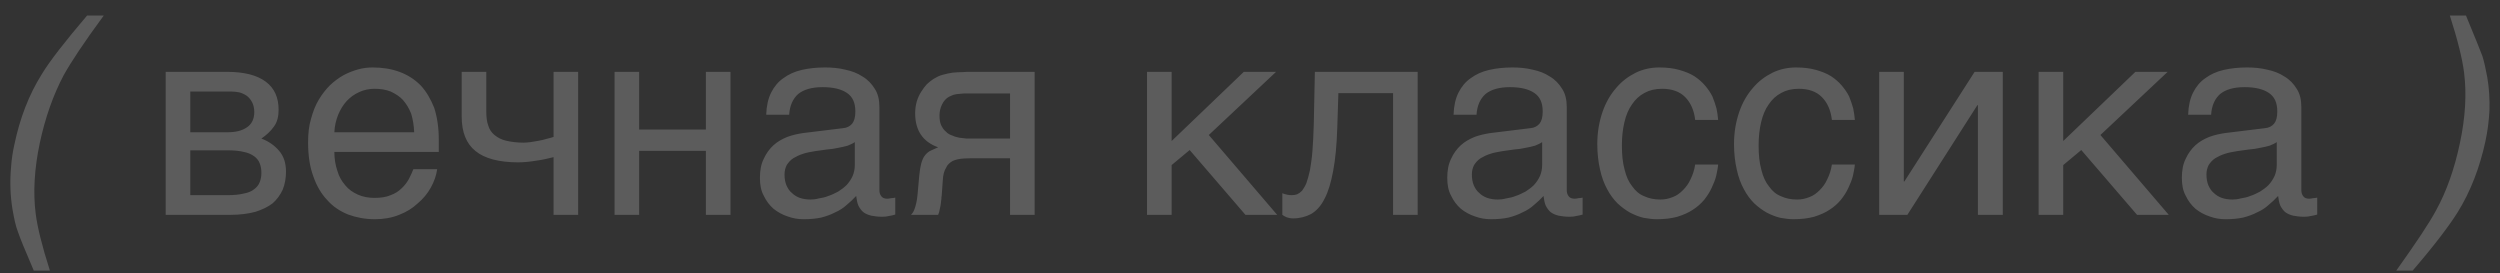 <?xml version="1.0" encoding="UTF-8"?> <svg xmlns="http://www.w3.org/2000/svg" width="128" height="14" viewBox="0 0 128 14" fill="none"><rect x="0" y="0" width="128" height="14" fill="#333333" stroke="none"/> <g opacity="0.2"> <path d="M5.314 0.794C4.292 2.18 3.62 3.202 3.256 3.86C2.724 4.868 2.318 6.016 2.038 7.318C1.758 8.648 1.688 9.852 1.828 10.944C1.912 11.616 2.15 12.596 2.556 13.856H1.73C1.282 12.82 1.016 12.162 0.918 11.868C0.806 11.588 0.722 11.196 0.638 10.706C0.526 10.02 0.498 9.306 0.568 8.536C0.596 8.144 0.652 7.766 0.736 7.402C1.016 6.058 1.478 4.854 2.136 3.804C2.542 3.132 3.326 2.124 4.46 0.794H5.314ZM11.605 3.678C12.501 3.678 13.159 3.846 13.607 4.182C14.055 4.518 14.265 4.994 14.265 5.624C14.265 5.96 14.195 6.254 14.027 6.478C13.859 6.716 13.649 6.912 13.383 7.094C13.761 7.234 14.069 7.458 14.293 7.724C14.531 8.004 14.643 8.354 14.643 8.788C14.643 9.124 14.587 9.432 14.475 9.712C14.349 9.978 14.181 10.216 13.957 10.412C13.719 10.594 13.425 10.734 13.075 10.846C12.711 10.944 12.277 11 11.801 11H8.483V3.678H11.605ZM11.647 6.772C12.067 6.772 12.403 6.688 12.641 6.52C12.893 6.352 13.019 6.086 13.019 5.736C13.019 5.54 12.977 5.372 12.907 5.232C12.837 5.106 12.753 4.994 12.641 4.91C12.515 4.826 12.403 4.77 12.249 4.728C12.109 4.7 11.955 4.686 11.815 4.686H9.743V6.772H11.647ZM11.647 9.992C11.983 9.992 12.263 9.964 12.487 9.908C12.711 9.866 12.879 9.796 13.019 9.684C13.145 9.586 13.243 9.474 13.299 9.32C13.355 9.18 13.383 9.026 13.383 8.844C13.383 8.662 13.355 8.508 13.299 8.368C13.243 8.214 13.145 8.102 13.019 8.004C12.879 7.906 12.711 7.822 12.487 7.78C12.263 7.724 11.983 7.696 11.647 7.696H9.743V9.992H11.647ZM22.383 8.662C22.34 8.984 22.229 9.292 22.061 9.6C21.892 9.908 21.669 10.174 21.389 10.412C21.122 10.664 20.8 10.86 20.436 11C20.058 11.154 19.639 11.224 19.191 11.224C18.701 11.224 18.253 11.14 17.832 10.986C17.413 10.818 17.049 10.58 16.755 10.244C16.447 9.922 16.209 9.516 16.041 9.026C15.858 8.536 15.774 7.948 15.774 7.29C15.774 6.842 15.816 6.436 15.928 6.072C16.026 5.708 16.152 5.386 16.32 5.106C16.488 4.826 16.684 4.574 16.895 4.364C17.119 4.154 17.343 3.986 17.595 3.846C17.832 3.72 18.084 3.622 18.337 3.552C18.588 3.482 18.84 3.454 19.078 3.454C19.582 3.454 20.03 3.524 20.451 3.678C20.87 3.832 21.221 4.056 21.529 4.364C21.823 4.672 22.047 5.064 22.229 5.512C22.383 5.988 22.466 6.534 22.466 7.15V7.78H17.119C17.119 8.13 17.174 8.452 17.273 8.746C17.357 9.04 17.497 9.278 17.678 9.488C17.846 9.698 18.07 9.852 18.323 9.964C18.575 10.076 18.855 10.132 19.177 10.132C19.498 10.132 19.779 10.09 20.003 9.992C20.227 9.908 20.409 9.796 20.562 9.642C20.716 9.502 20.828 9.348 20.927 9.18C21.024 8.998 21.095 8.83 21.165 8.662H22.383ZM21.206 6.772C21.192 6.422 21.137 6.1 21.052 5.82C20.941 5.54 20.8 5.316 20.633 5.12C20.465 4.938 20.241 4.798 20.003 4.686C19.75 4.588 19.485 4.546 19.177 4.546C18.896 4.546 18.631 4.602 18.392 4.714C18.14 4.826 17.93 4.98 17.748 5.176C17.567 5.372 17.427 5.61 17.314 5.876C17.203 6.156 17.133 6.45 17.119 6.772H21.206ZM28.342 8.046C28.062 8.116 27.768 8.186 27.446 8.228C27.11 8.284 26.802 8.312 26.522 8.312C25.556 8.312 24.814 8.116 24.352 7.738C23.876 7.36 23.638 6.772 23.638 5.96V3.678H24.898V5.708C24.898 5.988 24.926 6.226 24.996 6.422C25.052 6.618 25.164 6.786 25.318 6.912C25.472 7.038 25.668 7.15 25.92 7.206C26.158 7.262 26.466 7.304 26.816 7.304C26.914 7.304 27.04 7.29 27.166 7.276C27.306 7.248 27.432 7.234 27.586 7.206C27.726 7.178 27.866 7.15 27.992 7.108C28.132 7.08 28.244 7.038 28.342 7.01V3.678H29.602V11H28.342V8.046ZM32.725 6.632H36.141V3.678H37.401V11H36.141V7.724H32.725V11H31.465V3.678H32.725V6.632ZM39.23 5.876C39.244 5.428 39.328 5.05 39.482 4.742C39.636 4.434 39.846 4.182 40.112 4C40.378 3.804 40.686 3.664 41.05 3.58C41.414 3.496 41.806 3.454 42.24 3.454C42.59 3.454 42.94 3.482 43.276 3.566C43.612 3.636 43.906 3.748 44.158 3.916C44.424 4.07 44.634 4.294 44.788 4.546C44.956 4.798 45.026 5.12 45.026 5.484V9.74C45.026 9.852 45.054 9.964 45.124 10.048C45.18 10.132 45.292 10.174 45.432 10.174C45.488 10.174 45.558 10.16 45.628 10.146C45.698 10.146 45.768 10.132 45.838 10.118V10.986C45.74 11.014 45.628 11.042 45.53 11.056C45.432 11.084 45.306 11.098 45.166 11.098C44.942 11.098 44.76 11.07 44.606 11.042C44.438 11 44.312 10.944 44.2 10.86C44.102 10.776 44.018 10.664 43.948 10.524C43.892 10.398 43.864 10.23 43.836 10.034C43.682 10.202 43.514 10.356 43.346 10.496C43.178 10.65 42.982 10.776 42.758 10.874C42.548 10.986 42.31 11.07 42.044 11.14C41.778 11.196 41.484 11.224 41.148 11.224C40.868 11.224 40.602 11.182 40.336 11.084C40.07 11 39.818 10.86 39.608 10.692C39.398 10.51 39.23 10.286 39.104 10.02C38.964 9.768 38.908 9.46 38.908 9.11C38.908 8.732 38.964 8.41 39.104 8.13C39.23 7.85 39.398 7.626 39.594 7.444C39.804 7.248 40.042 7.122 40.308 7.01C40.574 6.912 40.84 6.856 41.106 6.814L43.164 6.562C43.36 6.548 43.514 6.464 43.626 6.338C43.738 6.198 43.794 6.002 43.794 5.708C43.794 5.26 43.654 4.952 43.36 4.756C43.066 4.56 42.66 4.462 42.114 4.462C41.554 4.462 41.148 4.588 40.868 4.812C40.602 5.05 40.434 5.4 40.406 5.876H39.23ZM43.766 7.276C43.668 7.346 43.542 7.402 43.402 7.458C43.248 7.5 43.08 7.542 42.912 7.57C42.73 7.612 42.534 7.64 42.338 7.654L41.736 7.738C41.512 7.78 41.302 7.808 41.106 7.878C40.924 7.934 40.756 8.018 40.616 8.102C40.462 8.2 40.364 8.326 40.28 8.452C40.21 8.592 40.168 8.746 40.168 8.928C40.168 9.138 40.196 9.32 40.266 9.488C40.336 9.642 40.42 9.782 40.546 9.88C40.658 9.992 40.798 10.076 40.952 10.132C41.12 10.188 41.302 10.216 41.498 10.216C41.624 10.216 41.764 10.202 41.918 10.16C42.086 10.132 42.24 10.104 42.408 10.034C42.59 9.978 42.744 9.894 42.912 9.81C43.066 9.712 43.22 9.6 43.346 9.474C43.472 9.334 43.57 9.194 43.654 9.012C43.724 8.844 43.766 8.662 43.766 8.452V7.276ZM51.714 8.102H50.09C49.796 8.102 49.544 8.102 49.334 8.116C49.11 8.13 48.928 8.172 48.774 8.242C48.634 8.326 48.508 8.424 48.438 8.592C48.34 8.746 48.284 8.956 48.27 9.25L48.214 10.034C48.2 10.062 48.2 10.104 48.2 10.174C48.186 10.244 48.186 10.328 48.172 10.412C48.158 10.51 48.144 10.608 48.116 10.706C48.102 10.818 48.074 10.916 48.032 11H46.646C46.688 10.958 46.702 10.916 46.744 10.874C46.772 10.832 46.8 10.762 46.828 10.692C46.856 10.622 46.884 10.51 46.912 10.398C46.94 10.272 46.968 10.118 46.982 9.922L47.066 8.984C47.094 8.732 47.122 8.536 47.164 8.382C47.206 8.228 47.262 8.088 47.332 7.99C47.402 7.892 47.486 7.808 47.598 7.738C47.724 7.682 47.864 7.612 48.032 7.542C47.248 7.262 46.856 6.674 46.856 5.806C46.856 5.582 46.884 5.386 46.94 5.19C46.996 5.008 47.066 4.854 47.164 4.7C47.248 4.56 47.346 4.434 47.458 4.308C47.57 4.21 47.682 4.112 47.794 4.042C47.934 3.958 48.088 3.874 48.256 3.832C48.438 3.776 48.606 3.748 48.774 3.72C48.942 3.706 49.11 3.692 49.278 3.692C49.432 3.678 49.586 3.678 49.726 3.678H52.974V11H51.714V8.102ZM49.376 4.784C49.264 4.798 49.152 4.798 49.068 4.812C48.984 4.812 48.9 4.84 48.816 4.854C48.746 4.882 48.676 4.91 48.592 4.952C48.438 5.036 48.312 5.176 48.228 5.358C48.144 5.526 48.102 5.722 48.102 5.918C48.102 6.114 48.13 6.282 48.186 6.408C48.256 6.548 48.326 6.66 48.438 6.744C48.522 6.842 48.634 6.898 48.76 6.94C48.872 6.996 48.998 7.024 49.124 7.052L49.488 7.094C49.6 7.094 49.712 7.094 49.796 7.094H51.714V4.784H49.376ZM59.987 7.22L63.683 3.678H65.335L61.891 6.912L65.391 11H63.767L60.911 7.682L59.987 8.452V11H58.727V3.678H59.987V7.22ZM68.469 6.534C68.441 7.416 68.371 8.158 68.259 8.746C68.147 9.348 68.007 9.824 67.811 10.188C67.629 10.552 67.391 10.804 67.125 10.958C66.859 11.098 66.551 11.182 66.201 11.182C66.075 11.182 65.963 11.154 65.879 11.126C65.781 11.084 65.711 11.042 65.655 11V9.894C65.837 9.964 65.991 9.992 66.131 9.992C66.229 9.992 66.327 9.978 66.411 9.95C66.495 9.908 66.579 9.852 66.663 9.768C66.733 9.67 66.817 9.544 66.887 9.376C66.943 9.208 67.013 8.984 67.069 8.718C67.111 8.452 67.167 8.13 67.195 7.752C67.223 7.36 67.251 6.912 67.265 6.38L67.321 3.678H72.585V11H71.325V4.77H68.525L68.469 6.534ZM74.422 5.876C74.436 5.428 74.52 5.05 74.674 4.742C74.828 4.434 75.038 4.182 75.304 4C75.57 3.804 75.878 3.664 76.242 3.58C76.606 3.496 76.998 3.454 77.432 3.454C77.782 3.454 78.132 3.482 78.468 3.566C78.804 3.636 79.098 3.748 79.35 3.916C79.616 4.07 79.826 4.294 79.98 4.546C80.148 4.798 80.218 5.12 80.218 5.484V9.74C80.218 9.852 80.246 9.964 80.316 10.048C80.372 10.132 80.484 10.174 80.624 10.174C80.68 10.174 80.75 10.16 80.82 10.146C80.89 10.146 80.96 10.132 81.03 10.118V10.986C80.932 11.014 80.82 11.042 80.722 11.056C80.624 11.084 80.498 11.098 80.358 11.098C80.134 11.098 79.952 11.07 79.798 11.042C79.63 11 79.504 10.944 79.392 10.86C79.294 10.776 79.21 10.664 79.14 10.524C79.084 10.398 79.056 10.23 79.028 10.034C78.874 10.202 78.706 10.356 78.538 10.496C78.37 10.65 78.174 10.776 77.95 10.874C77.74 10.986 77.502 11.07 77.236 11.14C76.97 11.196 76.676 11.224 76.34 11.224C76.06 11.224 75.794 11.182 75.528 11.084C75.262 11 75.01 10.86 74.8 10.692C74.59 10.51 74.422 10.286 74.296 10.02C74.156 9.768 74.1 9.46 74.1 9.11C74.1 8.732 74.156 8.41 74.296 8.13C74.422 7.85 74.59 7.626 74.786 7.444C74.996 7.248 75.234 7.122 75.5 7.01C75.766 6.912 76.032 6.856 76.298 6.814L78.356 6.562C78.552 6.548 78.706 6.464 78.818 6.338C78.93 6.198 78.986 6.002 78.986 5.708C78.986 5.26 78.846 4.952 78.552 4.756C78.258 4.56 77.852 4.462 77.306 4.462C76.746 4.462 76.34 4.588 76.06 4.812C75.794 5.05 75.626 5.4 75.598 5.876H74.422ZM78.958 7.276C78.86 7.346 78.734 7.402 78.594 7.458C78.44 7.5 78.272 7.542 78.104 7.57C77.922 7.612 77.726 7.64 77.53 7.654L76.928 7.738C76.704 7.78 76.494 7.808 76.298 7.878C76.116 7.934 75.948 8.018 75.808 8.102C75.654 8.2 75.556 8.326 75.472 8.452C75.402 8.592 75.36 8.746 75.36 8.928C75.36 9.138 75.388 9.32 75.458 9.488C75.528 9.642 75.612 9.782 75.738 9.88C75.85 9.992 75.99 10.076 76.144 10.132C76.312 10.188 76.494 10.216 76.69 10.216C76.816 10.216 76.956 10.202 77.11 10.16C77.278 10.132 77.432 10.104 77.6 10.034C77.782 9.978 77.936 9.894 78.104 9.81C78.258 9.712 78.412 9.6 78.538 9.474C78.664 9.334 78.762 9.194 78.846 9.012C78.916 8.844 78.958 8.662 78.958 8.452V7.276ZM87.969 8.424C87.955 8.606 87.913 8.788 87.871 8.998C87.815 9.222 87.731 9.418 87.633 9.628C87.535 9.838 87.409 10.034 87.255 10.23C87.101 10.412 86.905 10.594 86.681 10.734C86.457 10.888 86.191 11 85.883 11.098C85.575 11.182 85.225 11.224 84.833 11.224C84.623 11.224 84.399 11.196 84.161 11.154C83.909 11.098 83.685 11 83.461 10.888C83.237 10.762 83.027 10.608 82.817 10.412C82.621 10.216 82.439 9.978 82.285 9.684C82.131 9.404 82.005 9.068 81.921 8.676C81.837 8.312 81.781 7.864 81.781 7.374C81.781 6.772 81.879 6.226 82.047 5.736C82.215 5.246 82.453 4.84 82.747 4.504C83.027 4.168 83.363 3.916 83.755 3.72C84.133 3.538 84.539 3.454 84.959 3.454C85.351 3.454 85.687 3.496 85.981 3.58C86.275 3.664 86.527 3.762 86.751 3.902C86.961 4.042 87.143 4.196 87.297 4.378C87.451 4.56 87.577 4.742 87.675 4.938C87.759 5.148 87.829 5.344 87.885 5.554C87.927 5.75 87.955 5.96 87.969 6.142H86.793C86.737 5.638 86.555 5.246 86.275 4.966C85.995 4.686 85.603 4.546 85.099 4.546C84.749 4.546 84.455 4.616 84.203 4.756C83.937 4.896 83.727 5.092 83.559 5.344C83.377 5.596 83.251 5.904 83.167 6.268C83.083 6.632 83.041 7.01 83.041 7.444C83.041 7.934 83.083 8.34 83.181 8.69C83.265 9.04 83.391 9.32 83.573 9.544C83.741 9.782 83.937 9.95 84.189 10.048C84.427 10.16 84.707 10.216 85.015 10.216C85.239 10.216 85.435 10.174 85.645 10.09C85.841 10.02 86.009 9.894 86.163 9.74C86.317 9.586 86.457 9.404 86.555 9.18C86.667 8.956 86.751 8.704 86.793 8.424H87.969ZM94.969 8.424C94.955 8.606 94.913 8.788 94.871 8.998C94.815 9.222 94.731 9.418 94.633 9.628C94.535 9.838 94.409 10.034 94.255 10.23C94.101 10.412 93.905 10.594 93.681 10.734C93.457 10.888 93.191 11 92.883 11.098C92.575 11.182 92.225 11.224 91.833 11.224C91.623 11.224 91.399 11.196 91.161 11.154C90.909 11.098 90.685 11 90.461 10.888C90.237 10.762 90.027 10.608 89.817 10.412C89.621 10.216 89.439 9.978 89.285 9.684C89.131 9.404 89.005 9.068 88.921 8.676C88.837 8.312 88.781 7.864 88.781 7.374C88.781 6.772 88.879 6.226 89.047 5.736C89.215 5.246 89.453 4.84 89.747 4.504C90.027 4.168 90.363 3.916 90.755 3.72C91.133 3.538 91.539 3.454 91.959 3.454C92.351 3.454 92.687 3.496 92.981 3.58C93.275 3.664 93.527 3.762 93.751 3.902C93.961 4.042 94.143 4.196 94.297 4.378C94.451 4.56 94.577 4.742 94.675 4.938C94.759 5.148 94.829 5.344 94.885 5.554C94.927 5.75 94.955 5.96 94.969 6.142H93.793C93.737 5.638 93.555 5.246 93.275 4.966C92.995 4.686 92.603 4.546 92.099 4.546C91.749 4.546 91.455 4.616 91.203 4.756C90.937 4.896 90.727 5.092 90.559 5.344C90.377 5.596 90.251 5.904 90.167 6.268C90.083 6.632 90.041 7.01 90.041 7.444C90.041 7.934 90.083 8.34 90.181 8.69C90.265 9.04 90.391 9.32 90.573 9.544C90.741 9.782 90.937 9.95 91.189 10.048C91.427 10.16 91.707 10.216 92.015 10.216C92.239 10.216 92.435 10.174 92.645 10.09C92.841 10.02 93.009 9.894 93.163 9.74C93.317 9.586 93.457 9.404 93.555 9.18C93.667 8.956 93.751 8.704 93.793 8.424H94.969ZM97.475 9.292H97.503L101.101 3.678H102.543V11H101.269V5.386H101.241L97.657 11H96.215V3.678H97.475V9.292ZM105.637 7.22L109.333 3.678H110.985L107.541 6.912L111.041 11H109.417L106.561 7.682L105.637 8.452V11H104.377V3.678H105.637V7.22ZM112.033 5.876C112.047 5.428 112.131 5.05 112.285 4.742C112.439 4.434 112.649 4.182 112.915 4C113.181 3.804 113.489 3.664 113.853 3.58C114.217 3.496 114.609 3.454 115.043 3.454C115.393 3.454 115.743 3.482 116.079 3.566C116.415 3.636 116.709 3.748 116.961 3.916C117.227 4.07 117.437 4.294 117.591 4.546C117.759 4.798 117.829 5.12 117.829 5.484V9.74C117.829 9.852 117.857 9.964 117.927 10.048C117.983 10.132 118.095 10.174 118.235 10.174C118.291 10.174 118.361 10.16 118.431 10.146C118.501 10.146 118.571 10.132 118.641 10.118V10.986C118.543 11.014 118.431 11.042 118.333 11.056C118.235 11.084 118.109 11.098 117.969 11.098C117.745 11.098 117.563 11.07 117.409 11.042C117.241 11 117.115 10.944 117.003 10.86C116.905 10.776 116.821 10.664 116.751 10.524C116.695 10.398 116.667 10.23 116.639 10.034C116.485 10.202 116.317 10.356 116.149 10.496C115.981 10.65 115.785 10.776 115.561 10.874C115.351 10.986 115.113 11.07 114.847 11.14C114.581 11.196 114.287 11.224 113.951 11.224C113.671 11.224 113.405 11.182 113.139 11.084C112.873 11 112.621 10.86 112.411 10.692C112.201 10.51 112.033 10.286 111.907 10.02C111.767 9.768 111.711 9.46 111.711 9.11C111.711 8.732 111.767 8.41 111.907 8.13C112.033 7.85 112.201 7.626 112.397 7.444C112.607 7.248 112.845 7.122 113.111 7.01C113.377 6.912 113.643 6.856 113.909 6.814L115.967 6.562C116.163 6.548 116.317 6.464 116.429 6.338C116.541 6.198 116.597 6.002 116.597 5.708C116.597 5.26 116.457 4.952 116.163 4.756C115.869 4.56 115.463 4.462 114.917 4.462C114.357 4.462 113.951 4.588 113.671 4.812C113.405 5.05 113.237 5.4 113.209 5.876H112.033ZM116.569 7.276C116.471 7.346 116.345 7.402 116.205 7.458C116.051 7.5 115.883 7.542 115.715 7.57C115.533 7.612 115.337 7.64 115.141 7.654L114.539 7.738C114.315 7.78 114.105 7.808 113.909 7.878C113.727 7.934 113.559 8.018 113.419 8.102C113.265 8.2 113.167 8.326 113.083 8.452C113.013 8.592 112.971 8.746 112.971 8.928C112.971 9.138 112.999 9.32 113.069 9.488C113.139 9.642 113.223 9.782 113.349 9.88C113.461 9.992 113.601 10.076 113.755 10.132C113.923 10.188 114.105 10.216 114.301 10.216C114.427 10.216 114.567 10.202 114.721 10.16C114.889 10.132 115.043 10.104 115.211 10.034C115.393 9.978 115.547 9.894 115.715 9.81C115.869 9.712 116.023 9.6 116.149 9.474C116.275 9.334 116.373 9.194 116.457 9.012C116.527 8.844 116.569 8.662 116.569 8.452V7.276ZM122.687 13.856C123.695 12.442 124.381 11.42 124.731 10.762C125.263 9.796 125.669 8.648 125.949 7.318C126.229 6.002 126.299 4.798 126.159 3.706C126.075 3.034 125.837 2.054 125.431 0.794H126.257C126.719 1.914 126.999 2.6 127.097 2.866C127.181 3.132 127.265 3.496 127.349 3.958C127.447 4.518 127.475 5.092 127.461 5.638C127.433 6.198 127.363 6.73 127.251 7.248C126.957 8.592 126.495 9.796 125.837 10.86C125.417 11.532 124.661 12.54 123.527 13.856H122.687Z" fill="white"></path> </g> </svg> 